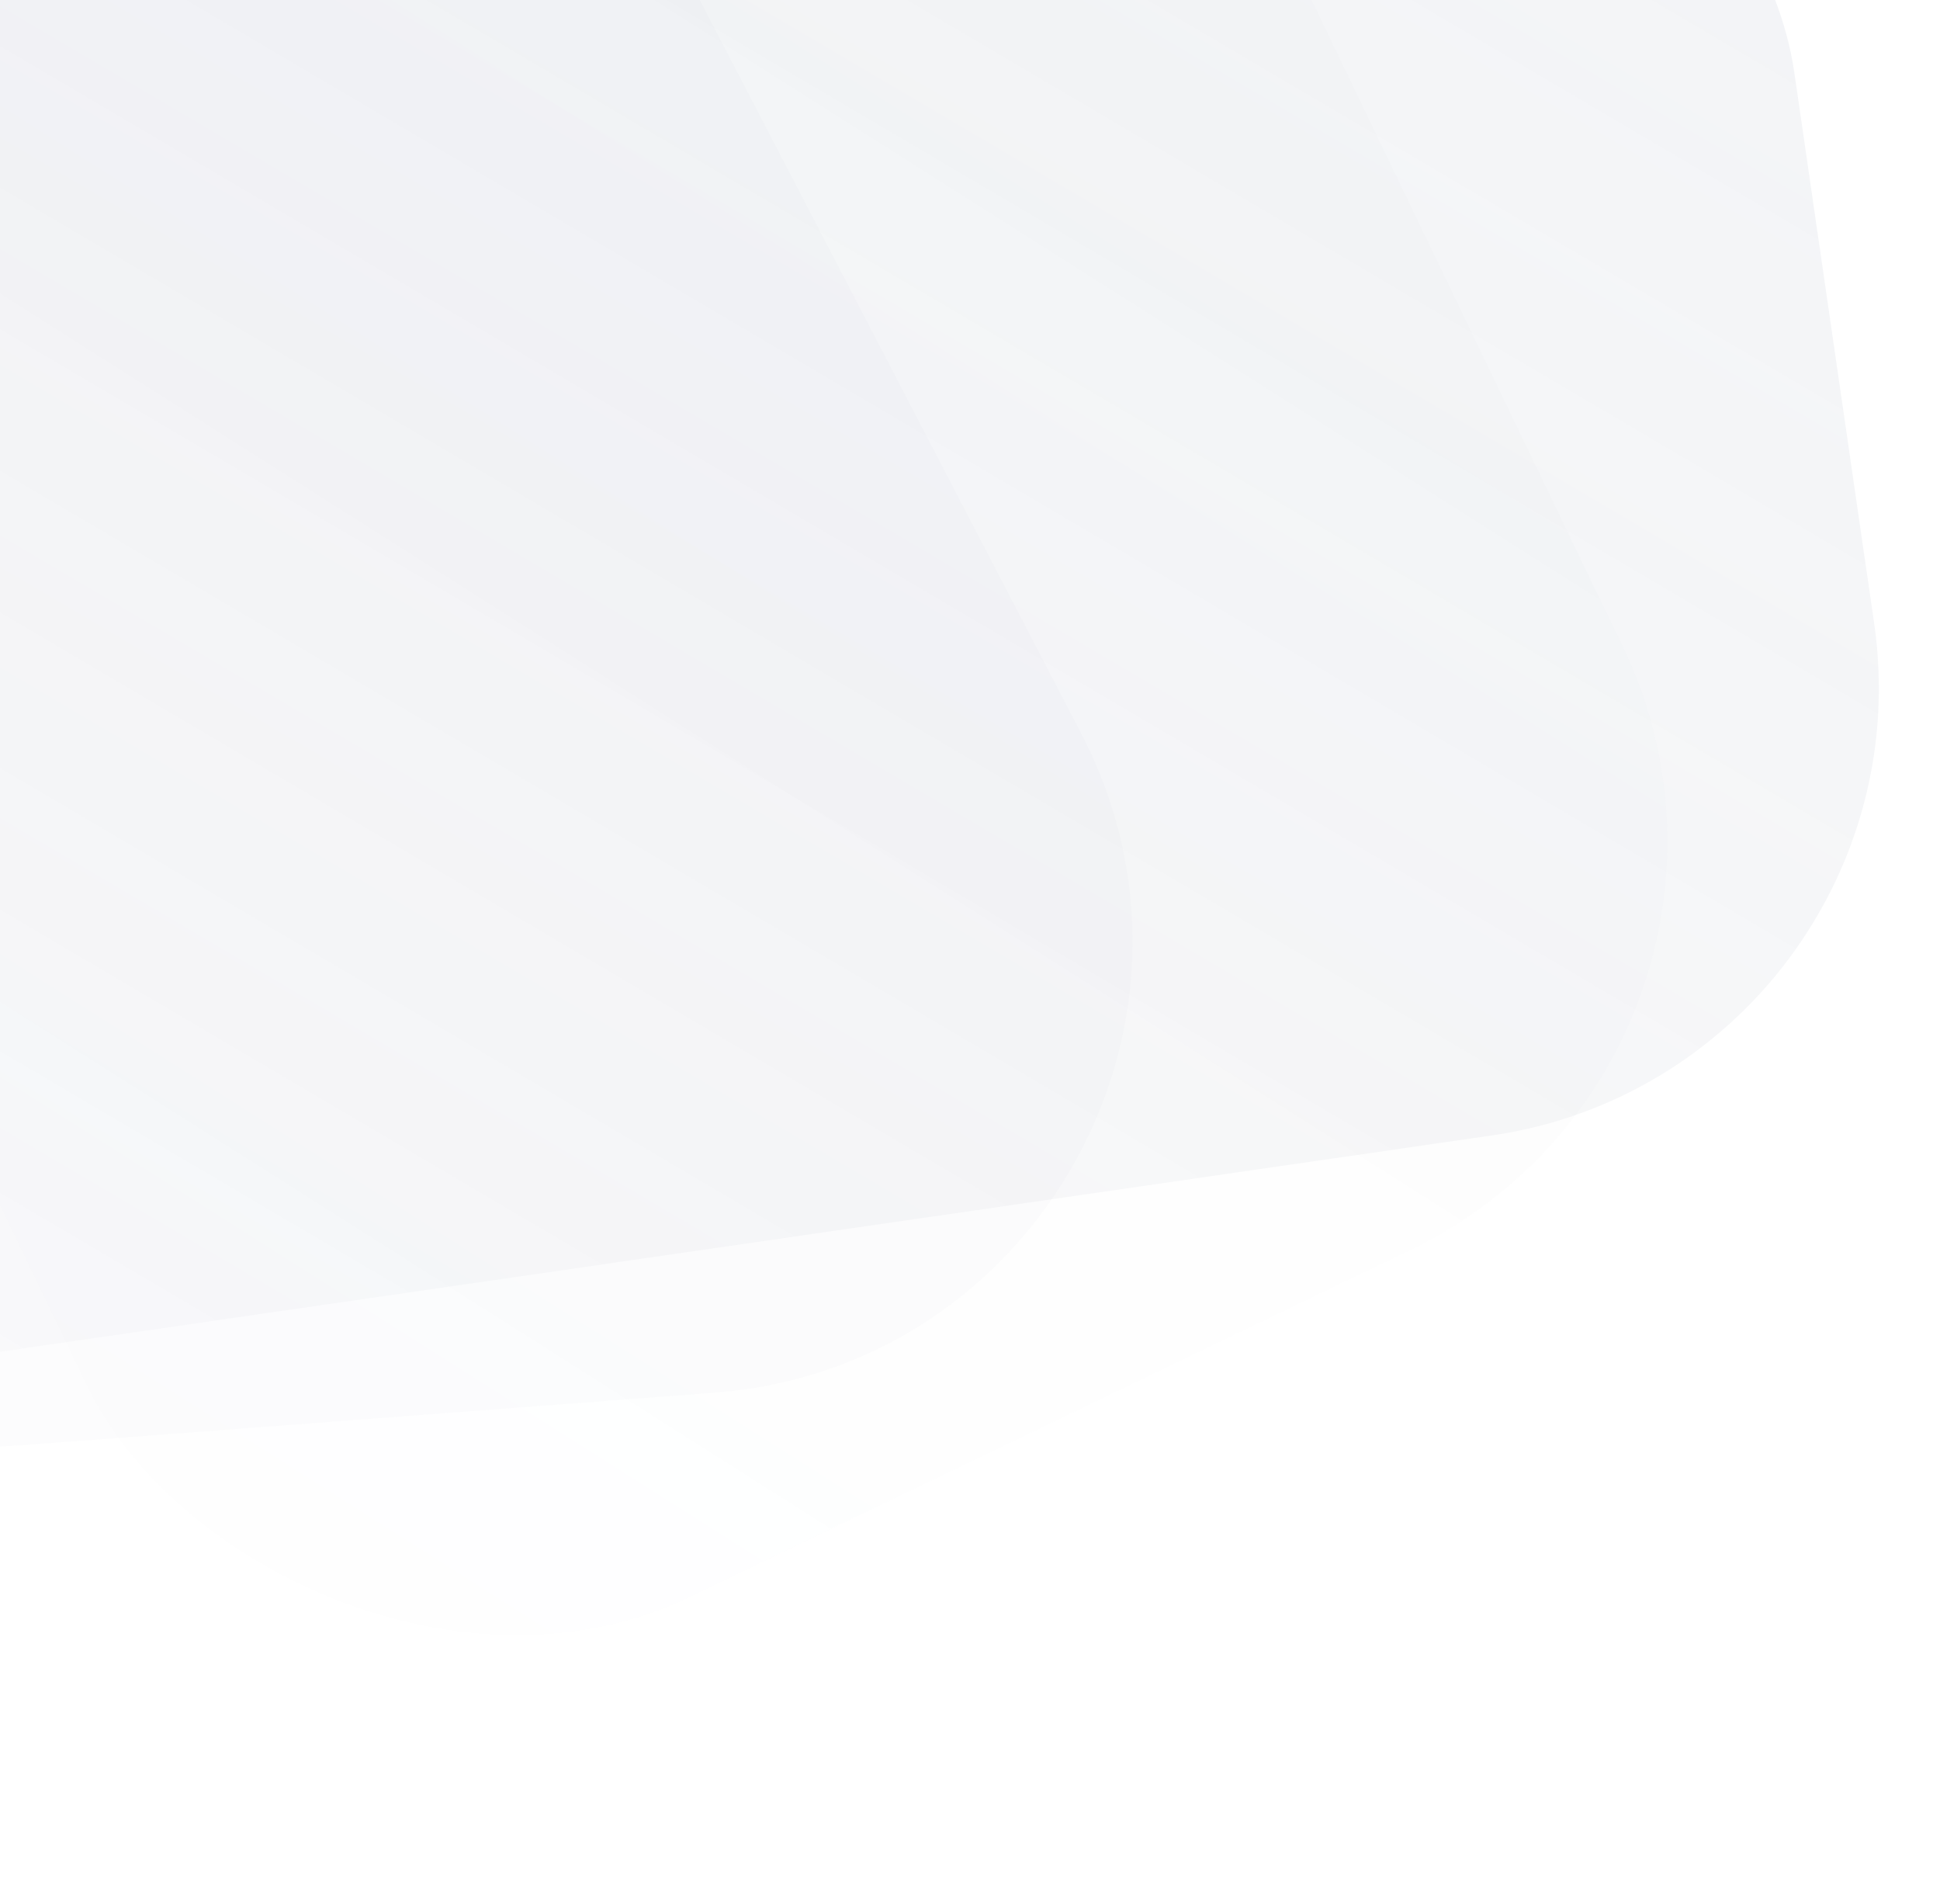 <svg width="1636" height="1605" viewBox="0 0 1636 1605" fill="none" xmlns="http://www.w3.org/2000/svg">
<g style="mix-blend-mode:multiply" opacity="0.1">
<rect x="-547.326" y="-25.191" width="2026.77" height="1231.33" rx="381.159" transform="rotate(-8.249 -547.326 -25.191)" fill="url(#paint0_linear)"/>
</g>
<g style="mix-blend-mode:multiply" opacity="0.02">
<rect x="-519.263" y="-62.466" width="1437.29" height="1746.98" rx="381.159" transform="rotate(-25.711 -519.263 -62.466)" fill="url(#paint1_linear)"/>
</g>
<g style="mix-blend-mode:multiply" opacity="0.1">
<path d="M-574.846 397.245C-639.737 216.877 -560.581 16.376 -389.979 -71.022L17.554 -279.797C204.08 -375.353 432.761 -302.393 529.482 -116.468L911.666 618.197C1037.88 860.823 875.059 1153.49 602.35 1174.17L17.78 1218.5C-153.131 1231.47 -311.674 1128.75 -369.698 967.469L-574.846 397.245Z" fill="url(#paint2_linear)"/>
</g>
<defs>
<linearGradient id="paint0_linear" x1="1468.38" y1="-110.442" x2="105.95" y2="1587" gradientUnits="userSpaceOnUse">
<stop stop-color="#7E8DA9"/>
<stop offset="1" stop-color="#485470" stop-opacity="0.17"/>
</linearGradient>
<linearGradient id="paint1_linear" x1="910.177" y1="-183.418" x2="-866.665" y2="923.088" gradientUnits="userSpaceOnUse">
<stop stop-color="#7E8DA9"/>
<stop offset="1" stop-color="#485470" stop-opacity="0.17"/>
</linearGradient>
<linearGradient id="paint2_linear" x1="1679.81" y1="-1071.8" x2="1759.04" y2="-799.319" gradientUnits="userSpaceOnUse">
<stop stop-color="#7E8DA9"/>
<stop offset="1" stop-color="#485470" stop-opacity="0.17"/>
</linearGradient>
</defs>
</svg>